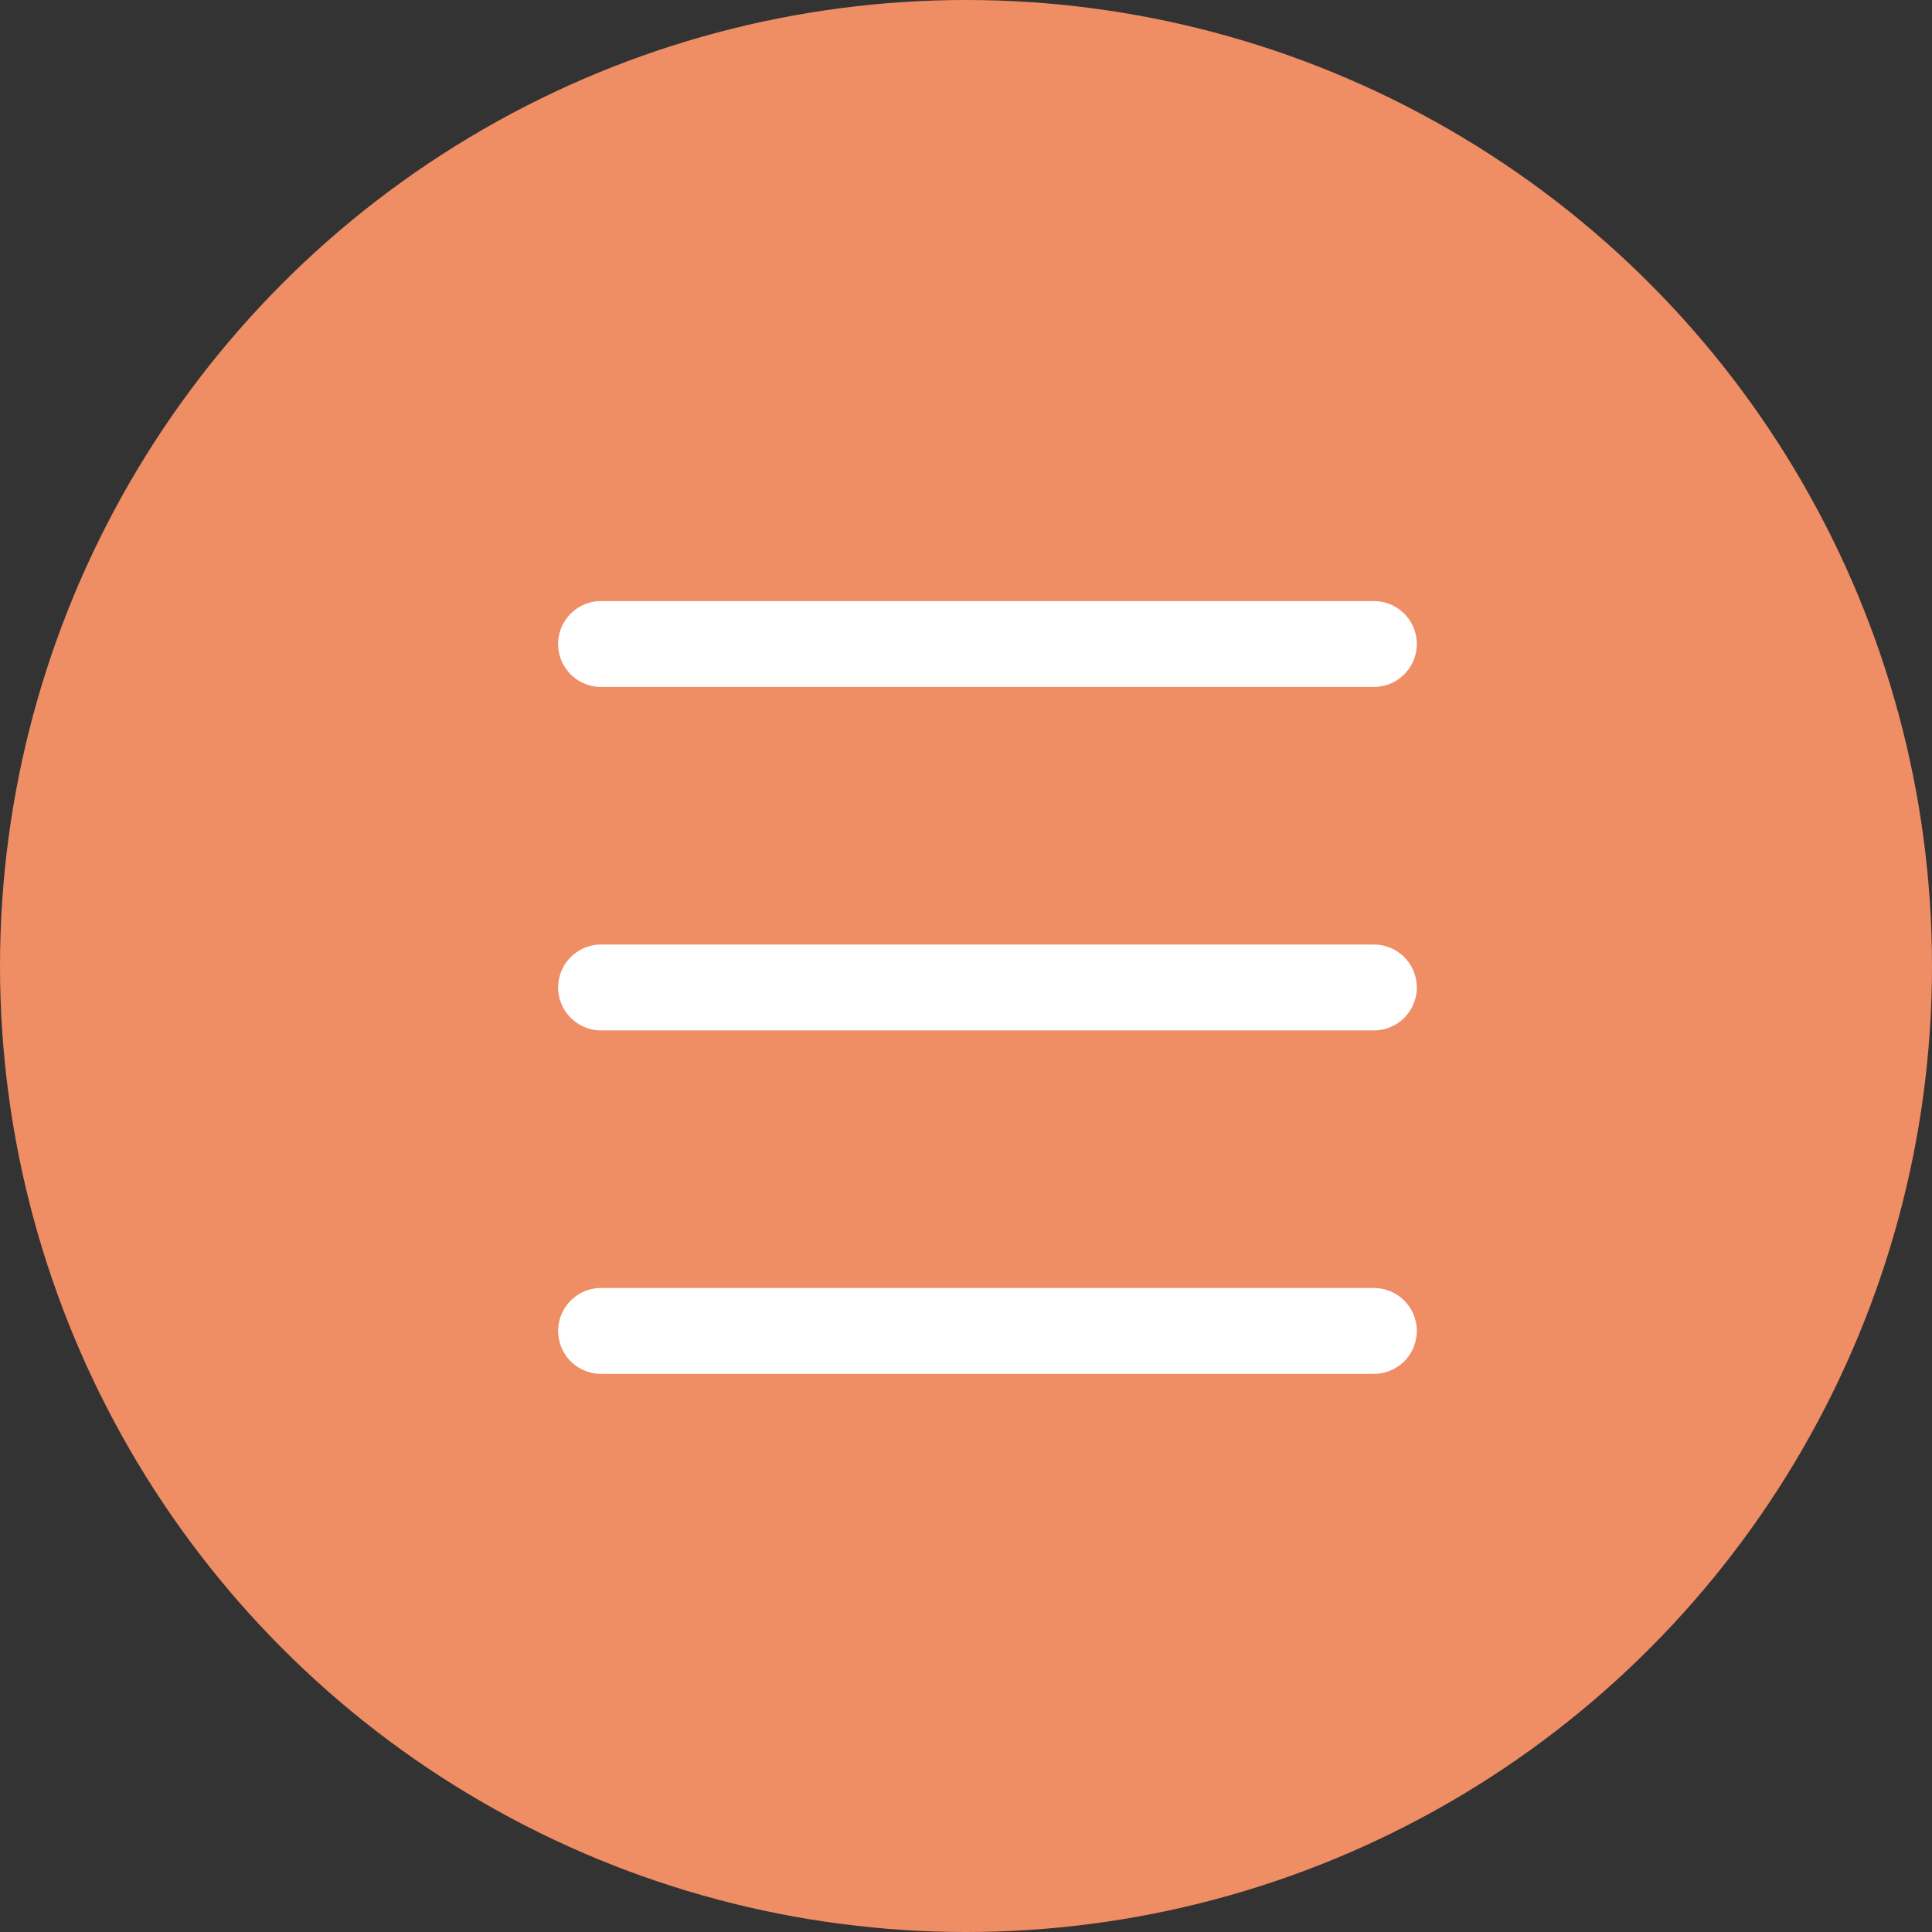 <svg width="45" height="45" viewBox="0 0 45 45" fill="none" xmlns="http://www.w3.org/2000/svg">
<rect x="0" y="0" width="45" height="45" fill="#333333" stroke="none"/>
<circle cx="22.5" cy="22.5" r="22.5" fill="#EF8D65"/>
<line x1="32" y1="15" x2="14" y2="15" stroke="white" stroke-width="2" stroke-linecap="round"/>
<line x1="32" y1="23" x2="14" y2="23" stroke="white" stroke-width="2" stroke-linecap="round"/>
<line x1="32" y1="31" x2="14" y2="31" stroke="white" stroke-width="2" stroke-linecap="round"/>
</svg>
